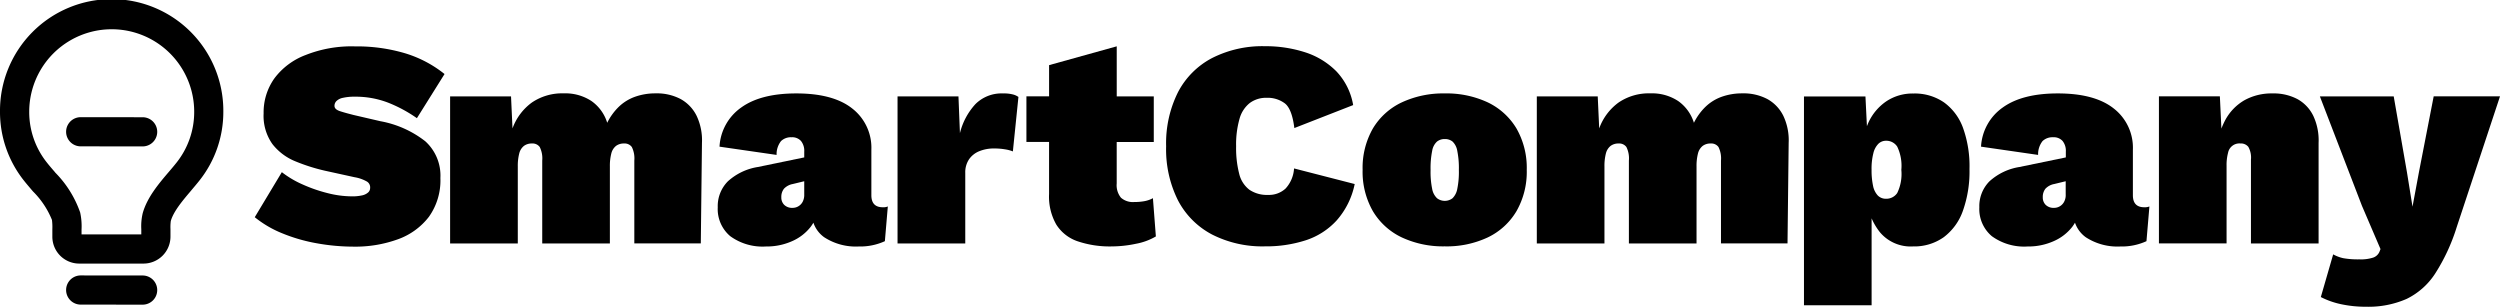 <svg viewBox="0 0 360 44.166" height="44.166" width="360" xmlns="http://www.w3.org/2000/svg">
  <g transform="translate(-21.76 -11.03)" data-name="SC logo green" id="SC_logo_green">
    <g transform="translate(58.444 17.701)" data-name="Group 17" id="Group_17">
      <path fill="#000000" transform="translate(-61.57 -18.271)" d="M76.019,18.28a24.322,24.322,0,0,1,7.224,1A16.894,16.894,0,0,1,88.9,22.261L84.92,28.619a19.915,19.915,0,0,0-4.174-2.248,13.015,13.015,0,0,0-4.727-.848,7.48,7.48,0,0,0-1.76.166,1.83,1.83,0,0,0-.931.47.962.962,0,0,0-.276.682c0,.341.258.59.783.765s1.179.35,1.972.553l3.852.894a14.794,14.794,0,0,1,6.46,2.884,6.656,6.656,0,0,1,2.184,5.3,9.02,9.02,0,0,1-1.649,5.575,9.793,9.793,0,0,1-4.469,3.244,17.935,17.935,0,0,1-6.377,1.06,29.851,29.851,0,0,1-5.335-.488,24.048,24.048,0,0,1-4.958-1.437,15.449,15.449,0,0,1-3.944-2.313l3.9-6.487a13.945,13.945,0,0,0,2.967,1.76,21.371,21.371,0,0,0,3.6,1.253,14.3,14.3,0,0,0,3.474.47,6.363,6.363,0,0,0,1.548-.147,1.872,1.872,0,0,0,.848-.424.85.85,0,0,0,.276-.617.978.978,0,0,0-.442-.931,5.348,5.348,0,0,0-1.8-.636l-4.239-.931a26.592,26.592,0,0,1-4.276-1.355,8,8,0,0,1-3.308-2.479,7.012,7.012,0,0,1-1.272-4.423,8.429,8.429,0,0,1,1.548-5.04,10,10,0,0,1,4.488-3.363A17.908,17.908,0,0,1,76.019,18.28Z" data-name="Path 11" id="Path_11"></path>
      <path fill="#000000" transform="translate(-63.968 -18.847)" d="M92.1,47.238V26.053h8.772l.212,4.617a7.948,7.948,0,0,1,2.792-3.732,7.746,7.746,0,0,1,4.58-1.318,6.827,6.827,0,0,1,4,1.106,5.989,5.989,0,0,1,2.267,3.133,8.34,8.34,0,0,1,1.677-2.313,6.524,6.524,0,0,1,2.331-1.437,8.708,8.708,0,0,1,2.986-.488,7.307,7.307,0,0,1,3.6.829,5.573,5.573,0,0,1,2.285,2.414,8.2,8.2,0,0,1,.765,3.879L128.2,47.228h-9.574V35.3a3.686,3.686,0,0,0-.359-1.954,1.28,1.28,0,0,0-1.124-.507,1.867,1.867,0,0,0-1.143.341,1.992,1.992,0,0,0-.682,1.078,7.167,7.167,0,0,0-.212,1.889V47.238h-9.74V35.3a3.686,3.686,0,0,0-.359-1.954,1.28,1.28,0,0,0-1.124-.507,1.867,1.867,0,0,0-1.143.341,1.992,1.992,0,0,0-.682,1.078,7.167,7.167,0,0,0-.212,1.889V47.238Z" data-name="Path 12" id="Path_12"></path>
      <path fill="#000000" transform="translate(-67.252 -18.848)" d="M157.694,42.023c-1.1,0-1.649-.581-1.649-1.732v-6.57a7.151,7.151,0,0,0-2.737-5.907q-2.737-2.184-8.072-2.184-5.128,0-7.943,2.036a7.368,7.368,0,0,0-3.115,5.63l8.22,1.189a3.054,3.054,0,0,1,.636-1.99,2.055,2.055,0,0,1,1.52-.553,1.7,1.7,0,0,1,1.355.534,2.254,2.254,0,0,1,.47,1.548v.82l-6.69,1.382a8.374,8.374,0,0,0-4.3,2.055,5.069,5.069,0,0,0-1.465,3.75,5.1,5.1,0,0,0,1.8,4.156,7.907,7.907,0,0,0,5.151,1.484,8.974,8.974,0,0,0,3.75-.765,6.861,6.861,0,0,0,2.672-2.055,5.29,5.29,0,0,0,.4-.608,4.267,4.267,0,0,0,1.548,2.092,8.342,8.342,0,0,0,4.976,1.336,8.563,8.563,0,0,0,3.769-.765l.424-5A1.587,1.587,0,0,1,157.694,42.023Zm-11.537-.8a1.631,1.631,0,0,1-.617.654,1.584,1.584,0,0,1-.848.23,1.6,1.6,0,0,1-1.189-.424,1.472,1.472,0,0,1-.424-1.1,1.89,1.89,0,0,1,.378-1.226,2.321,2.321,0,0,1,1.272-.682l1.649-.4v1.88A2.151,2.151,0,0,1,146.157,41.221Z" data-name="Path 13" id="Path_13"></path>
      <path fill="#000000" transform="translate(-69.458 -18.848)" d="M162.02,47.238V26.054h8.772l.212,5.3a9.509,9.509,0,0,1,2.221-4.174,5.317,5.317,0,0,1,4-1.548,5.089,5.089,0,0,1,1.484.166,2.373,2.373,0,0,1,.719.341l-.8,7.842a5.03,5.03,0,0,0-1.1-.295,9.21,9.21,0,0,0-1.566-.129,5.527,5.527,0,0,0-2.2.405,3.285,3.285,0,0,0-1.456,1.17,3.362,3.362,0,0,0-.534,1.944V47.238Z" data-name="Path 14" id="Path_14"></path>
      <path fill="#000000" transform="translate(-71.04 -18.27)" d="M200.377,40.136a4.065,4.065,0,0,1-1.189.424,7.8,7.8,0,0,1-1.484.129,2.6,2.6,0,0,1-1.926-.617,2.852,2.852,0,0,1-.617-2.055V32.046H200.5v-6.57h-5.335V18.27l-9.74,2.709v4.488H182.16v6.57h3.262v7.5a8.117,8.117,0,0,0,1.041,4.4,5.844,5.844,0,0,0,3.05,2.4,14.44,14.44,0,0,0,4.976.746,17.027,17.027,0,0,0,3.428-.378,8.81,8.81,0,0,0,2.884-1.06Z" data-name="Path 15" id="Path_15"></path>
      <path fill="#000000" transform="translate(-72.754 -18.27)" d="M231.146,38.1a11.3,11.3,0,0,1-2.608,5.252,10.37,10.37,0,0,1-4.469,2.857,18.536,18.536,0,0,1-5.851.866,15.963,15.963,0,0,1-7.6-1.7,11.639,11.639,0,0,1-4.911-4.911,16.4,16.4,0,0,1-1.714-7.8,16.4,16.4,0,0,1,1.714-7.8,11.588,11.588,0,0,1,4.911-4.911,15.963,15.963,0,0,1,7.6-1.7,18.442,18.442,0,0,1,5.759.866,11.1,11.1,0,0,1,4.515,2.737,9.317,9.317,0,0,1,2.433,4.875l-8.468,3.308c-.23-1.834-.682-3.022-1.373-3.557a4.13,4.13,0,0,0-2.608-.8,3.939,3.939,0,0,0-2.433.746,4.376,4.376,0,0,0-1.484,2.285,13.52,13.52,0,0,0-.488,3.962,14.824,14.824,0,0,0,.442,3.944,4.084,4.084,0,0,0,1.465,2.3,4.494,4.494,0,0,0,2.709.746,3.5,3.5,0,0,0,2.5-.912,4.669,4.669,0,0,0,1.226-2.9Z" data-name="Path 16" id="Path_16"></path>
      <path fill="#000000" transform="translate(-75.166 -18.848)" d="M246.522,25.63a14.037,14.037,0,0,1,6.2,1.29,9.688,9.688,0,0,1,4.128,3.75,11.389,11.389,0,0,1,1.484,5.971,11.413,11.413,0,0,1-1.484,5.953,9.615,9.615,0,0,1-4.128,3.769,13.91,13.91,0,0,1-6.2,1.29,14.067,14.067,0,0,1-6.183-1.29,9.633,9.633,0,0,1-4.156-3.769,11.412,11.412,0,0,1-1.484-5.953,11.389,11.389,0,0,1,1.484-5.971,9.6,9.6,0,0,1,4.156-3.75A14.1,14.1,0,0,1,246.522,25.63Zm0,6.57a1.768,1.768,0,0,0-1.106.359,2.306,2.306,0,0,0-.7,1.336,12.487,12.487,0,0,0-.23,2.755,12.19,12.19,0,0,0,.23,2.737,2.435,2.435,0,0,0,.7,1.336,1.834,1.834,0,0,0,2.23,0,2.517,2.517,0,0,0,.682-1.336,12.19,12.19,0,0,0,.23-2.737,12.487,12.487,0,0,0-.23-2.755,2.387,2.387,0,0,0-.682-1.336A1.731,1.731,0,0,0,246.522,32.2Z" data-name="Path 17" id="Path_17"></path>
      <path fill="#000000" transform="translate(-77.303 -18.847)" d="M261.92,47.238V26.053h8.772l.212,4.617a7.948,7.948,0,0,1,2.792-3.732,7.746,7.746,0,0,1,4.58-1.318,6.827,6.827,0,0,1,4,1.106,5.988,5.988,0,0,1,2.267,3.133,8.34,8.34,0,0,1,1.677-2.313,6.524,6.524,0,0,1,2.331-1.437,8.708,8.708,0,0,1,2.986-.488,7.308,7.308,0,0,1,3.6.829,5.573,5.573,0,0,1,2.285,2.414,8.2,8.2,0,0,1,.765,3.879l-.166,14.486H288.44V35.3a3.686,3.686,0,0,0-.359-1.954,1.28,1.28,0,0,0-1.124-.507,1.867,1.867,0,0,0-1.143.341,1.992,1.992,0,0,0-.682,1.078,7.168,7.168,0,0,0-.212,1.889V47.238h-9.74V35.3a3.686,3.686,0,0,0-.359-1.954,1.28,1.28,0,0,0-1.124-.507,1.867,1.867,0,0,0-1.143.341,1.992,1.992,0,0,0-.682,1.078,7.168,7.168,0,0,0-.212,1.889V47.238Z" data-name="Path 18" id="Path_18"></path>
      <path fill="#000000" transform="translate(-80.582 -18.849)" d="M326.587,30.634a7.818,7.818,0,0,0-2.737-3.7,7.407,7.407,0,0,0-4.423-1.29,6.8,6.8,0,0,0-3.9,1.124,7.477,7.477,0,0,0-2.58,3.068c-.074.166-.138.341-.212.507l-.212-4.276H303.67V56.141h9.74V43.618a8.865,8.865,0,0,0,1.226,2.036,5.779,5.779,0,0,0,4.746,2.009,7.335,7.335,0,0,0,4.4-1.318,8.084,8.084,0,0,0,2.774-3.815,16.9,16.9,0,0,0,.949-6.017A16.273,16.273,0,0,0,326.587,30.634ZM317.1,39.969a1.878,1.878,0,0,1-1.613.829,1.611,1.611,0,0,1-1.189-.47,2.852,2.852,0,0,1-.682-1.4,10.65,10.65,0,0,1-.212-2.285,8.951,8.951,0,0,1,.258-2.4,2.852,2.852,0,0,1,.719-1.355,1.561,1.561,0,0,1,1.106-.442,1.873,1.873,0,0,1,1.613.848,6.39,6.39,0,0,1,.59,3.345A6.266,6.266,0,0,1,317.1,39.969Z" data-name="Path 19" id="Path_19"></path>
      <path fill="#000000" transform="translate(-82.734 -18.848)" d="M354.835,42.023c-1.106,0-1.649-.581-1.649-1.732v-6.57a7.15,7.15,0,0,0-2.737-5.907q-2.737-2.184-8.072-2.184-5.128,0-7.943,2.036a7.368,7.368,0,0,0-3.115,5.63l8.22,1.189a3.055,3.055,0,0,1,.636-1.99,2.063,2.063,0,0,1,1.53-.553,1.7,1.7,0,0,1,1.355.534,2.254,2.254,0,0,1,.47,1.548v.82l-6.69,1.382a8.374,8.374,0,0,0-4.3,2.055,5.068,5.068,0,0,0-1.465,3.75,5.1,5.1,0,0,0,1.8,4.156,7.907,7.907,0,0,0,5.151,1.484,8.974,8.974,0,0,0,3.75-.765,6.861,6.861,0,0,0,2.672-2.055,5.292,5.292,0,0,0,.4-.608,4.308,4.308,0,0,0,1.548,2.092,8.342,8.342,0,0,0,4.976,1.336,8.563,8.563,0,0,0,3.769-.765l.424-5A1.714,1.714,0,0,1,354.835,42.023Zm-11.546-.8a1.631,1.631,0,0,1-.617.654,1.584,1.584,0,0,1-.848.23,1.6,1.6,0,0,1-1.189-.424,1.472,1.472,0,0,1-.424-1.1,1.89,1.89,0,0,1,.378-1.226,2.321,2.321,0,0,1,1.272-.682l1.649-.4v1.88A2.054,2.054,0,0,1,343.289,41.221Z" data-name="Path 20" id="Path_20"></path>
      <path fill="#000000" transform="translate(-84.938 -18.848)" d="M381.375,28.874a5.481,5.481,0,0,0-2.267-2.414,7.283,7.283,0,0,0-3.6-.829,8.034,8.034,0,0,0-4.091,1,7.3,7.3,0,0,0-2.737,2.857,11.129,11.129,0,0,0-.544,1.207l-.221-4.644H359.14V47.229h9.74V36.052a6.849,6.849,0,0,1,.212-1.861,1.661,1.661,0,0,1,1.778-1.355,1.363,1.363,0,0,1,1.143.488,3.134,3.134,0,0,1,.378,1.843V47.238h9.74V32.753A8.314,8.314,0,0,0,381.375,28.874Z" data-name="Path 21" id="Path_21"></path>
      <path fill="#000000" transform="translate(-86.913 -18.883)" d="M410.229,26.089,404,44.9a27.522,27.522,0,0,1-3.115,6.718,10.258,10.258,0,0,1-4.11,3.64,13.676,13.676,0,0,1-5.824,1.124A16.788,16.788,0,0,1,387.266,56a11.582,11.582,0,0,1-2.838-1.014l1.778-6.146a5.29,5.29,0,0,0,1.465.553,11.965,11.965,0,0,0,2.3.166,5.743,5.743,0,0,0,2.009-.258,1.52,1.52,0,0,0,.912-.885l.129-.341-2.672-6.229L384.29,26.089h10.634l1.907,10.929.8,4.958.931-5,2.119-10.892h9.546Z" data-name="Path 22" id="Path_22"></path>
    </g>
    <g transform="translate(21.76 11.03)" data-name="Group 21" id="Group_21">
      <g data-name="Group 18" id="Group_18">
        <path fill="#000000" transform="translate(-21.76 -11.03)" d="M42.438,48.985h-9.27a3.87,3.87,0,0,1-3.87-3.87V44.046a8.257,8.257,0,0,0-.055-1.345,12.258,12.258,0,0,0-2.737-4.11c-.47-.553-.9-1.05-1.308-1.566A15.883,15.883,0,0,1,21.76,27.11a16.08,16.08,0,1,1,32.159,0,15.862,15.862,0,0,1-3.446,9.924c-.341.433-.719.875-1.115,1.345l-.065.083c-1.2,1.41-2.552,3-2.939,4.4h0a6.92,6.92,0,0,0-.046,1.152v1.1A3.884,3.884,0,0,1,42.438,48.985Zm-8.938-4.2h8.607v-.746a8.145,8.145,0,0,1,.2-2.294c.636-2.285,2.3-4.248,3.778-5.98l.055-.065c.387-.452.728-.857,1.041-1.253a11.7,11.7,0,0,0,2.543-7.326,11.878,11.878,0,1,0-23.756,0,11.675,11.675,0,0,0,2.543,7.316c.369.47.756.912,1.161,1.382l.046.065a15.327,15.327,0,0,1,3.585,5.741,9.221,9.221,0,0,1,.2,2.442v.719Z" data-name="Path 23" id="Path_23"></path>
      </g>
      <g transform="translate(9.519 39.66)" data-name="Group 19" id="Group_19">
        <path fill="#000000" transform="translate(-32.09 -54.07)" d="M43.111,58.281h0l-8.92-.009a2.1,2.1,0,1,1,0-4.2h0l8.92.009a2.1,2.1,0,0,1,0,4.2Z" data-name="Path 24" id="Path_24"></path>
      </g>
      <g transform="translate(9.519 16.872)" data-name="Group 20" id="Group_20">
        <path fill="#000000" transform="translate(-32.09 -29.34)" d="M43.111,33.551h0l-8.92-.009a2.1,2.1,0,0,1,0-4.2h0l8.92.009a2.1,2.1,0,0,1,0,4.2Z" data-name="Path 25" id="Path_25"></path>
      </g>
    </g>
  </g>
</svg>
